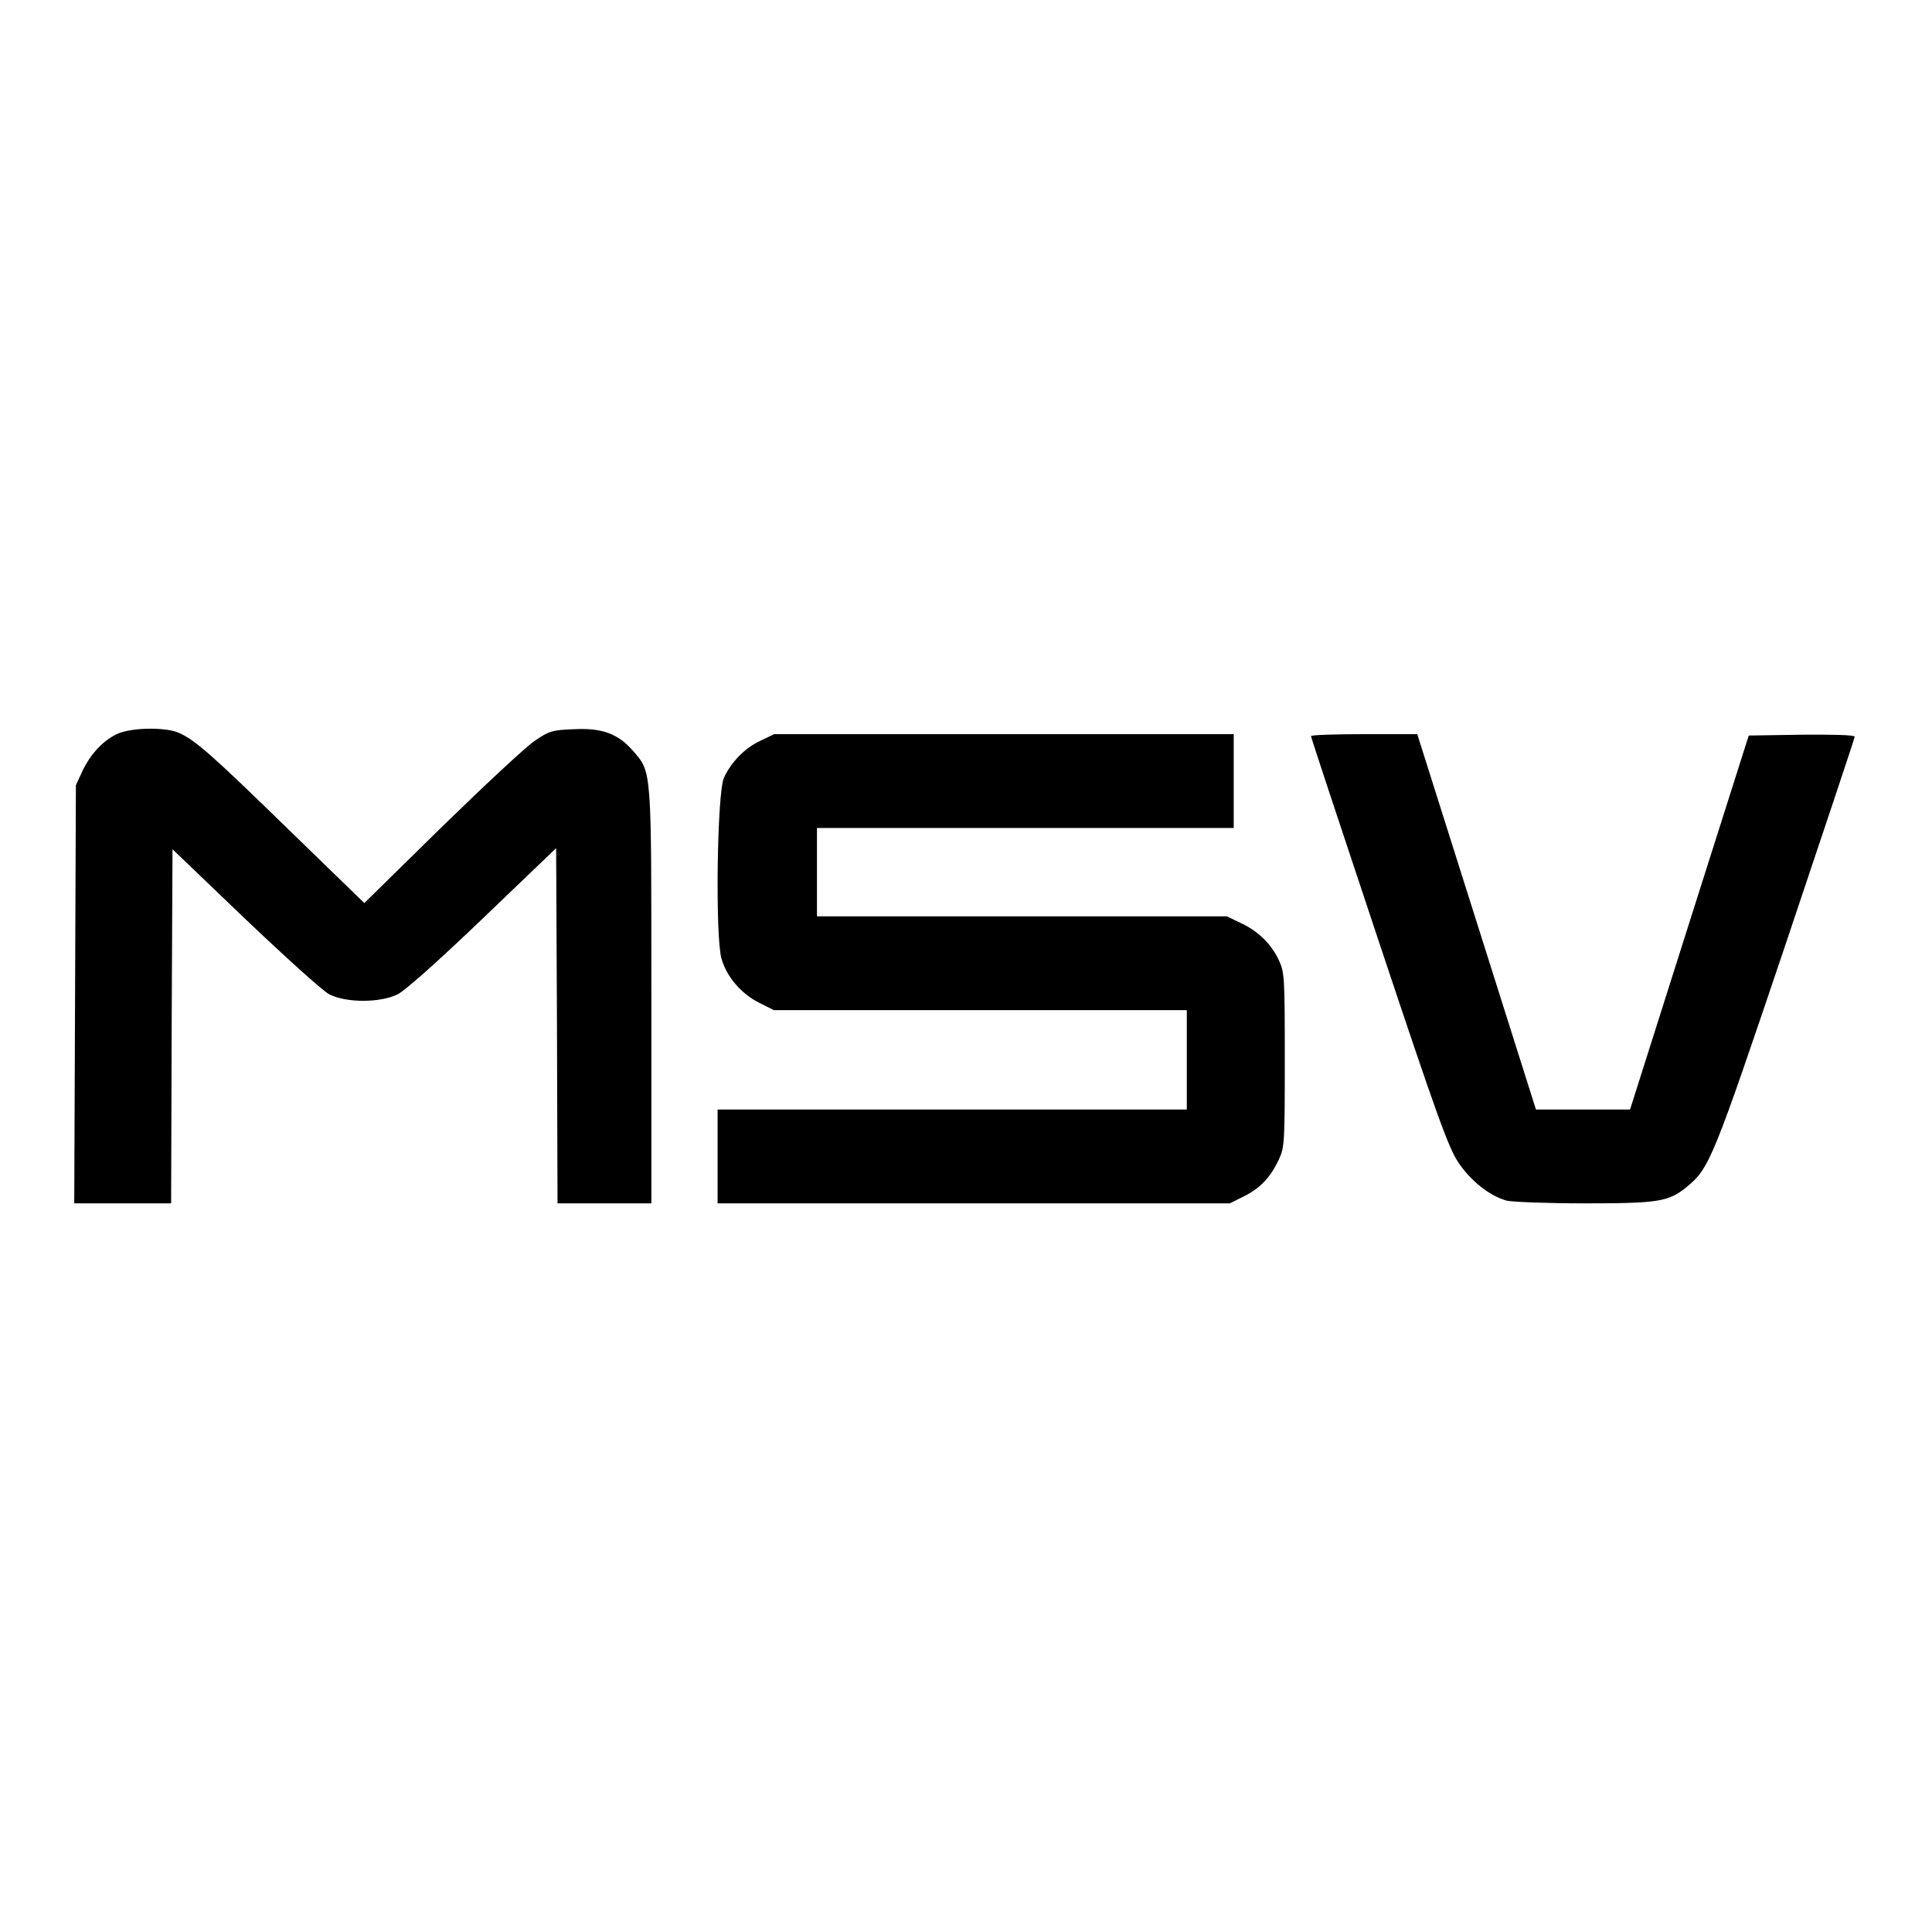 <?xml version="1.0" standalone="no"?>
<!DOCTYPE svg PUBLIC "-//W3C//DTD SVG 20010904//EN"
 "http://www.w3.org/TR/2001/REC-SVG-20010904/DTD/svg10.dtd">
<svg version="1.0" xmlns="http://www.w3.org/2000/svg"
 width="700pt" height="700pt" viewBox="0 0 700 700"
 preserveAspectRatio="xMidYMid meet">
<g transform="translate(0,700) scale(0.1,-0.1)"
fill="#000000" stroke="none">
<path d="M425 4341 c-52 -24 -98 -74 -127 -136 l-23 -50 -3 -757 -3 -758 176
0 175 0 2 641 3 642 262 -251 c145 -138 282 -262 305 -274 61 -32 184 -32 248
-1 28 14 146 119 310 276 l265 254 3 -644 2 -643 170 0 170 0 0 749 c0 832 2
811 -66 890 -54 62 -111 84 -213 79 -80 -3 -90 -6 -142 -41 -31 -20 -183 -162
-338 -313 l-281 -276 -273 265 c-280 273 -342 328 -402 353 -50 20 -170 18
-220 -5z"/>
<path d="M2755 4316 c-55 -25 -106 -77 -132 -134 -25 -54 -32 -575 -9 -655 19
-67 72 -128 138 -161 l52 -26 748 0 748 0 0 -180 0 -180 -850 0 -850 0 0 -170
0 -170 928 0 928 0 52 26 c58 29 96 69 126 134 20 43 21 61 21 360 0 298 -1
317 -21 360 -27 59 -76 107 -139 136 l-50 24 -742 0 -743 0 0 160 0 160 755 0
755 0 0 170 0 170 -832 0 -833 0 -50 -24z"/>
<path d="M4750 4333 c0 -5 111 -340 246 -745 212 -636 252 -746 288 -800 45
-67 112 -120 174 -138 21 -5 146 -10 283 -10 270 0 305 6 371 60 82 68 94 97
358 880 137 408 250 746 250 751 0 6 -80 8 -192 7 l-192 -3 -215 -677 -215
-678 -170 0 -171 0 -215 680 -215 680 -192 0 c-106 0 -193 -3 -193 -7z"/>
</g>
</svg>
